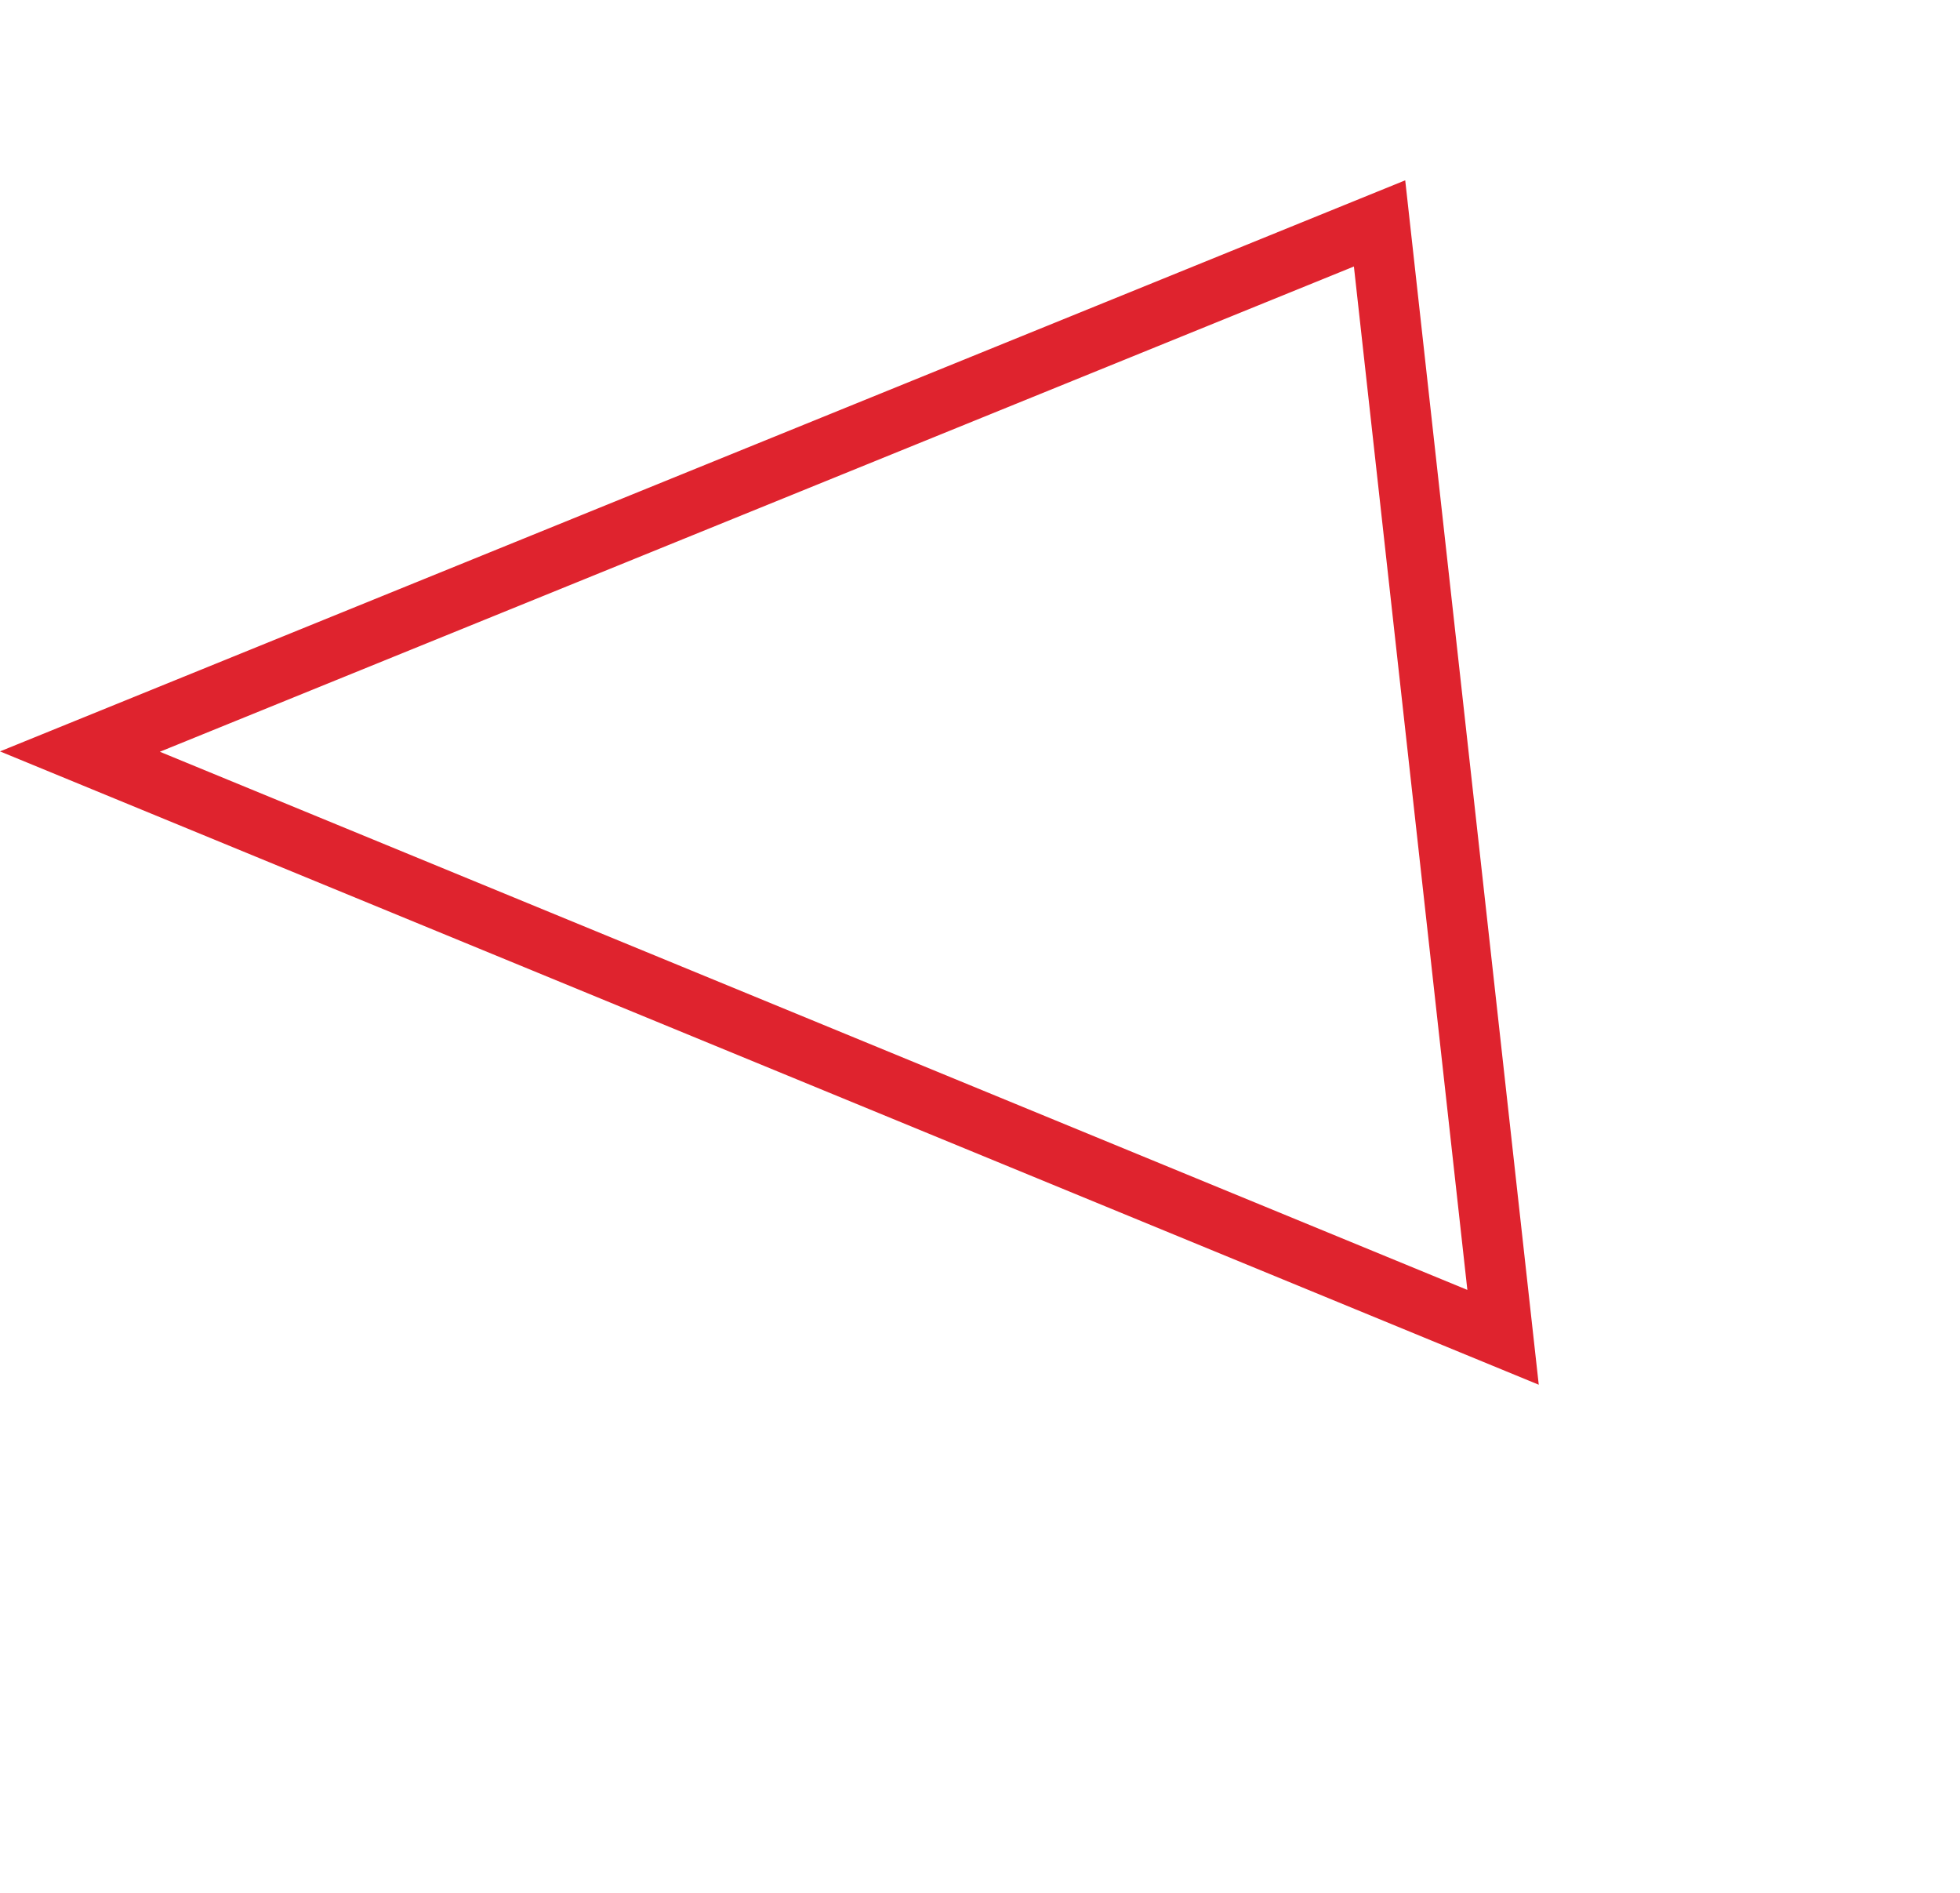 <svg xmlns="http://www.w3.org/2000/svg" width="97.186" height="93.834" viewBox="0 0 97.186 93.834">
  <path id="Path_1868" data-name="Path 1868" d="M9.546,0,0,68.9,60.43,22.307Z" transform="translate(63.632 2.808) rotate(60)" fill="none" stroke="#da000d" stroke-width="3" opacity="0.86"/>
</svg>
